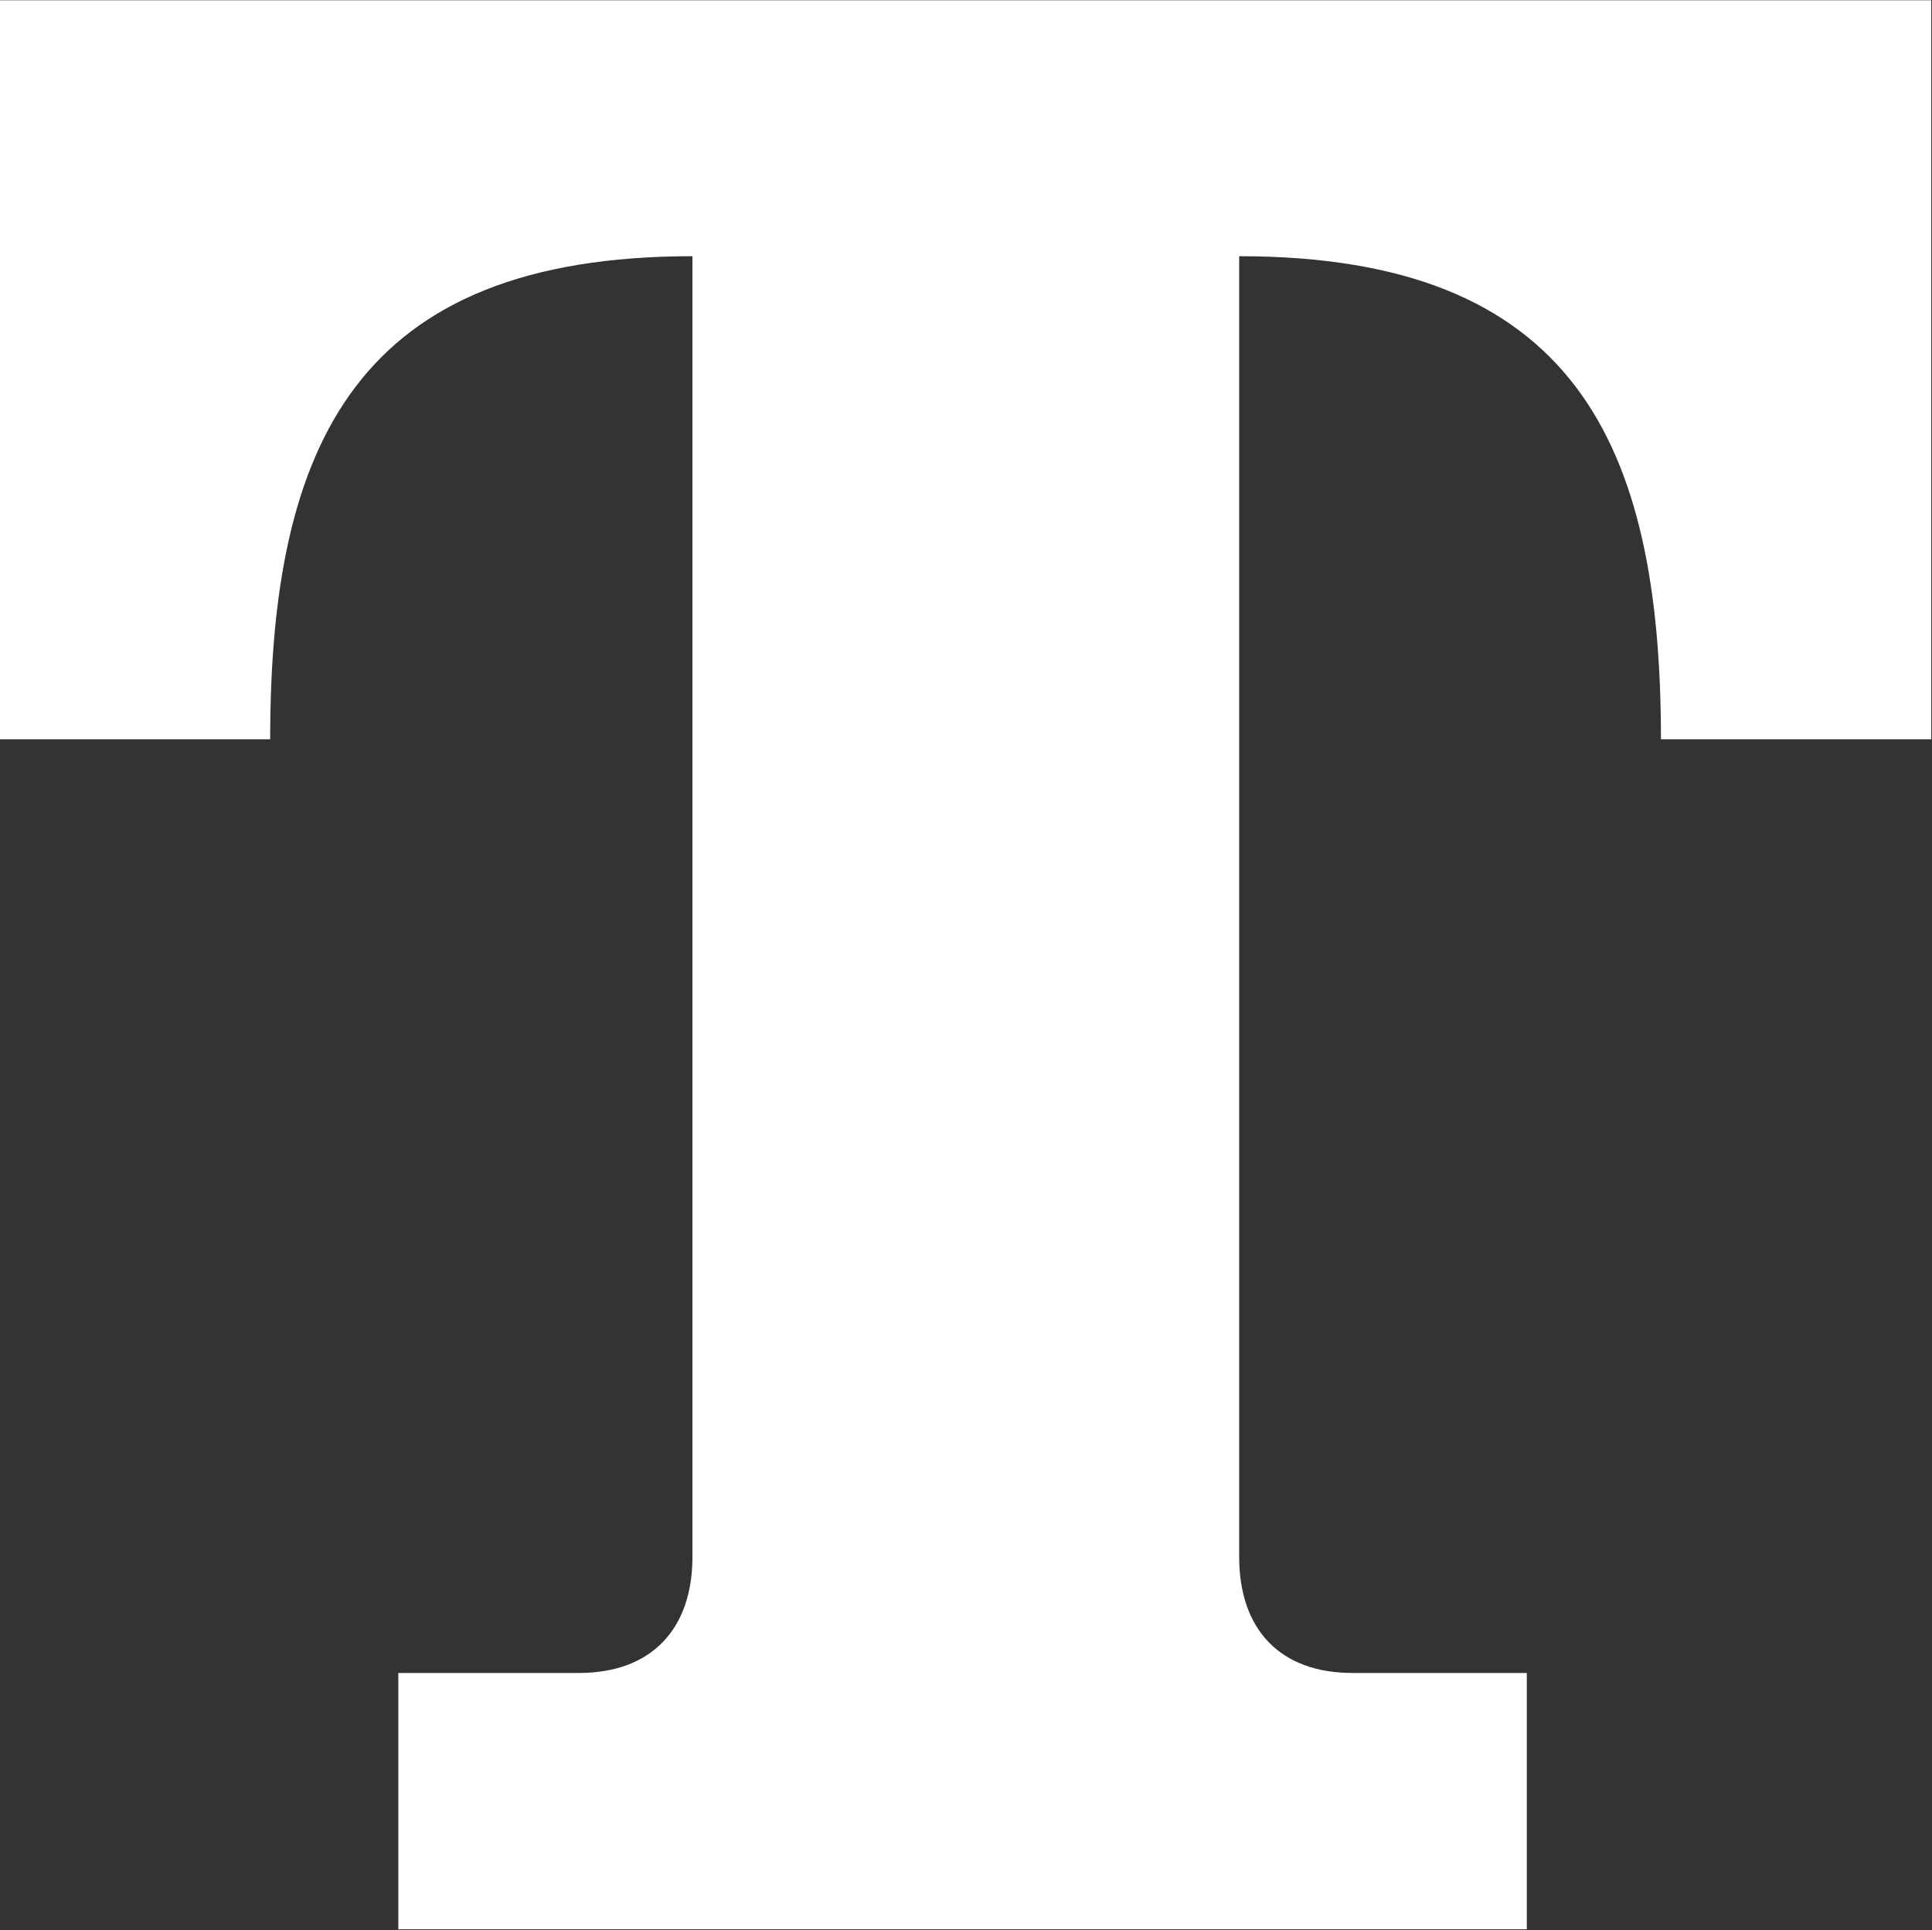 <svg version="1.2" xmlns="http://www.w3.org/2000/svg" viewBox="0 0 1541 1540" width="1541" height="1540">
	<rect x="0" y="0" width="1541" height="1540" fill="#333333" stroke="none"/>
	<title>Toppan_logo-svg</title>
	<style>
		.s0 { fill: #ffffff } 
	</style>
	<g id="layer1">
		<g id="g4403">
			<path id="path4385" class="s0" d="m0 589.8v-589.6h1540.4v589.6h-215.6c0-236.7-69.6-385.4-336.4-385.4v1037.7c0 57.8 32.5 92.6 90.3 92.6h139.1v204.5h-900.1v-204.5h144.1c57.6 0 90.5-34.8 90.5-92.6v-1037.7c-267 0-336.8 148.7-336.8 385.4z"/>
		</g>
	</g>
</svg>